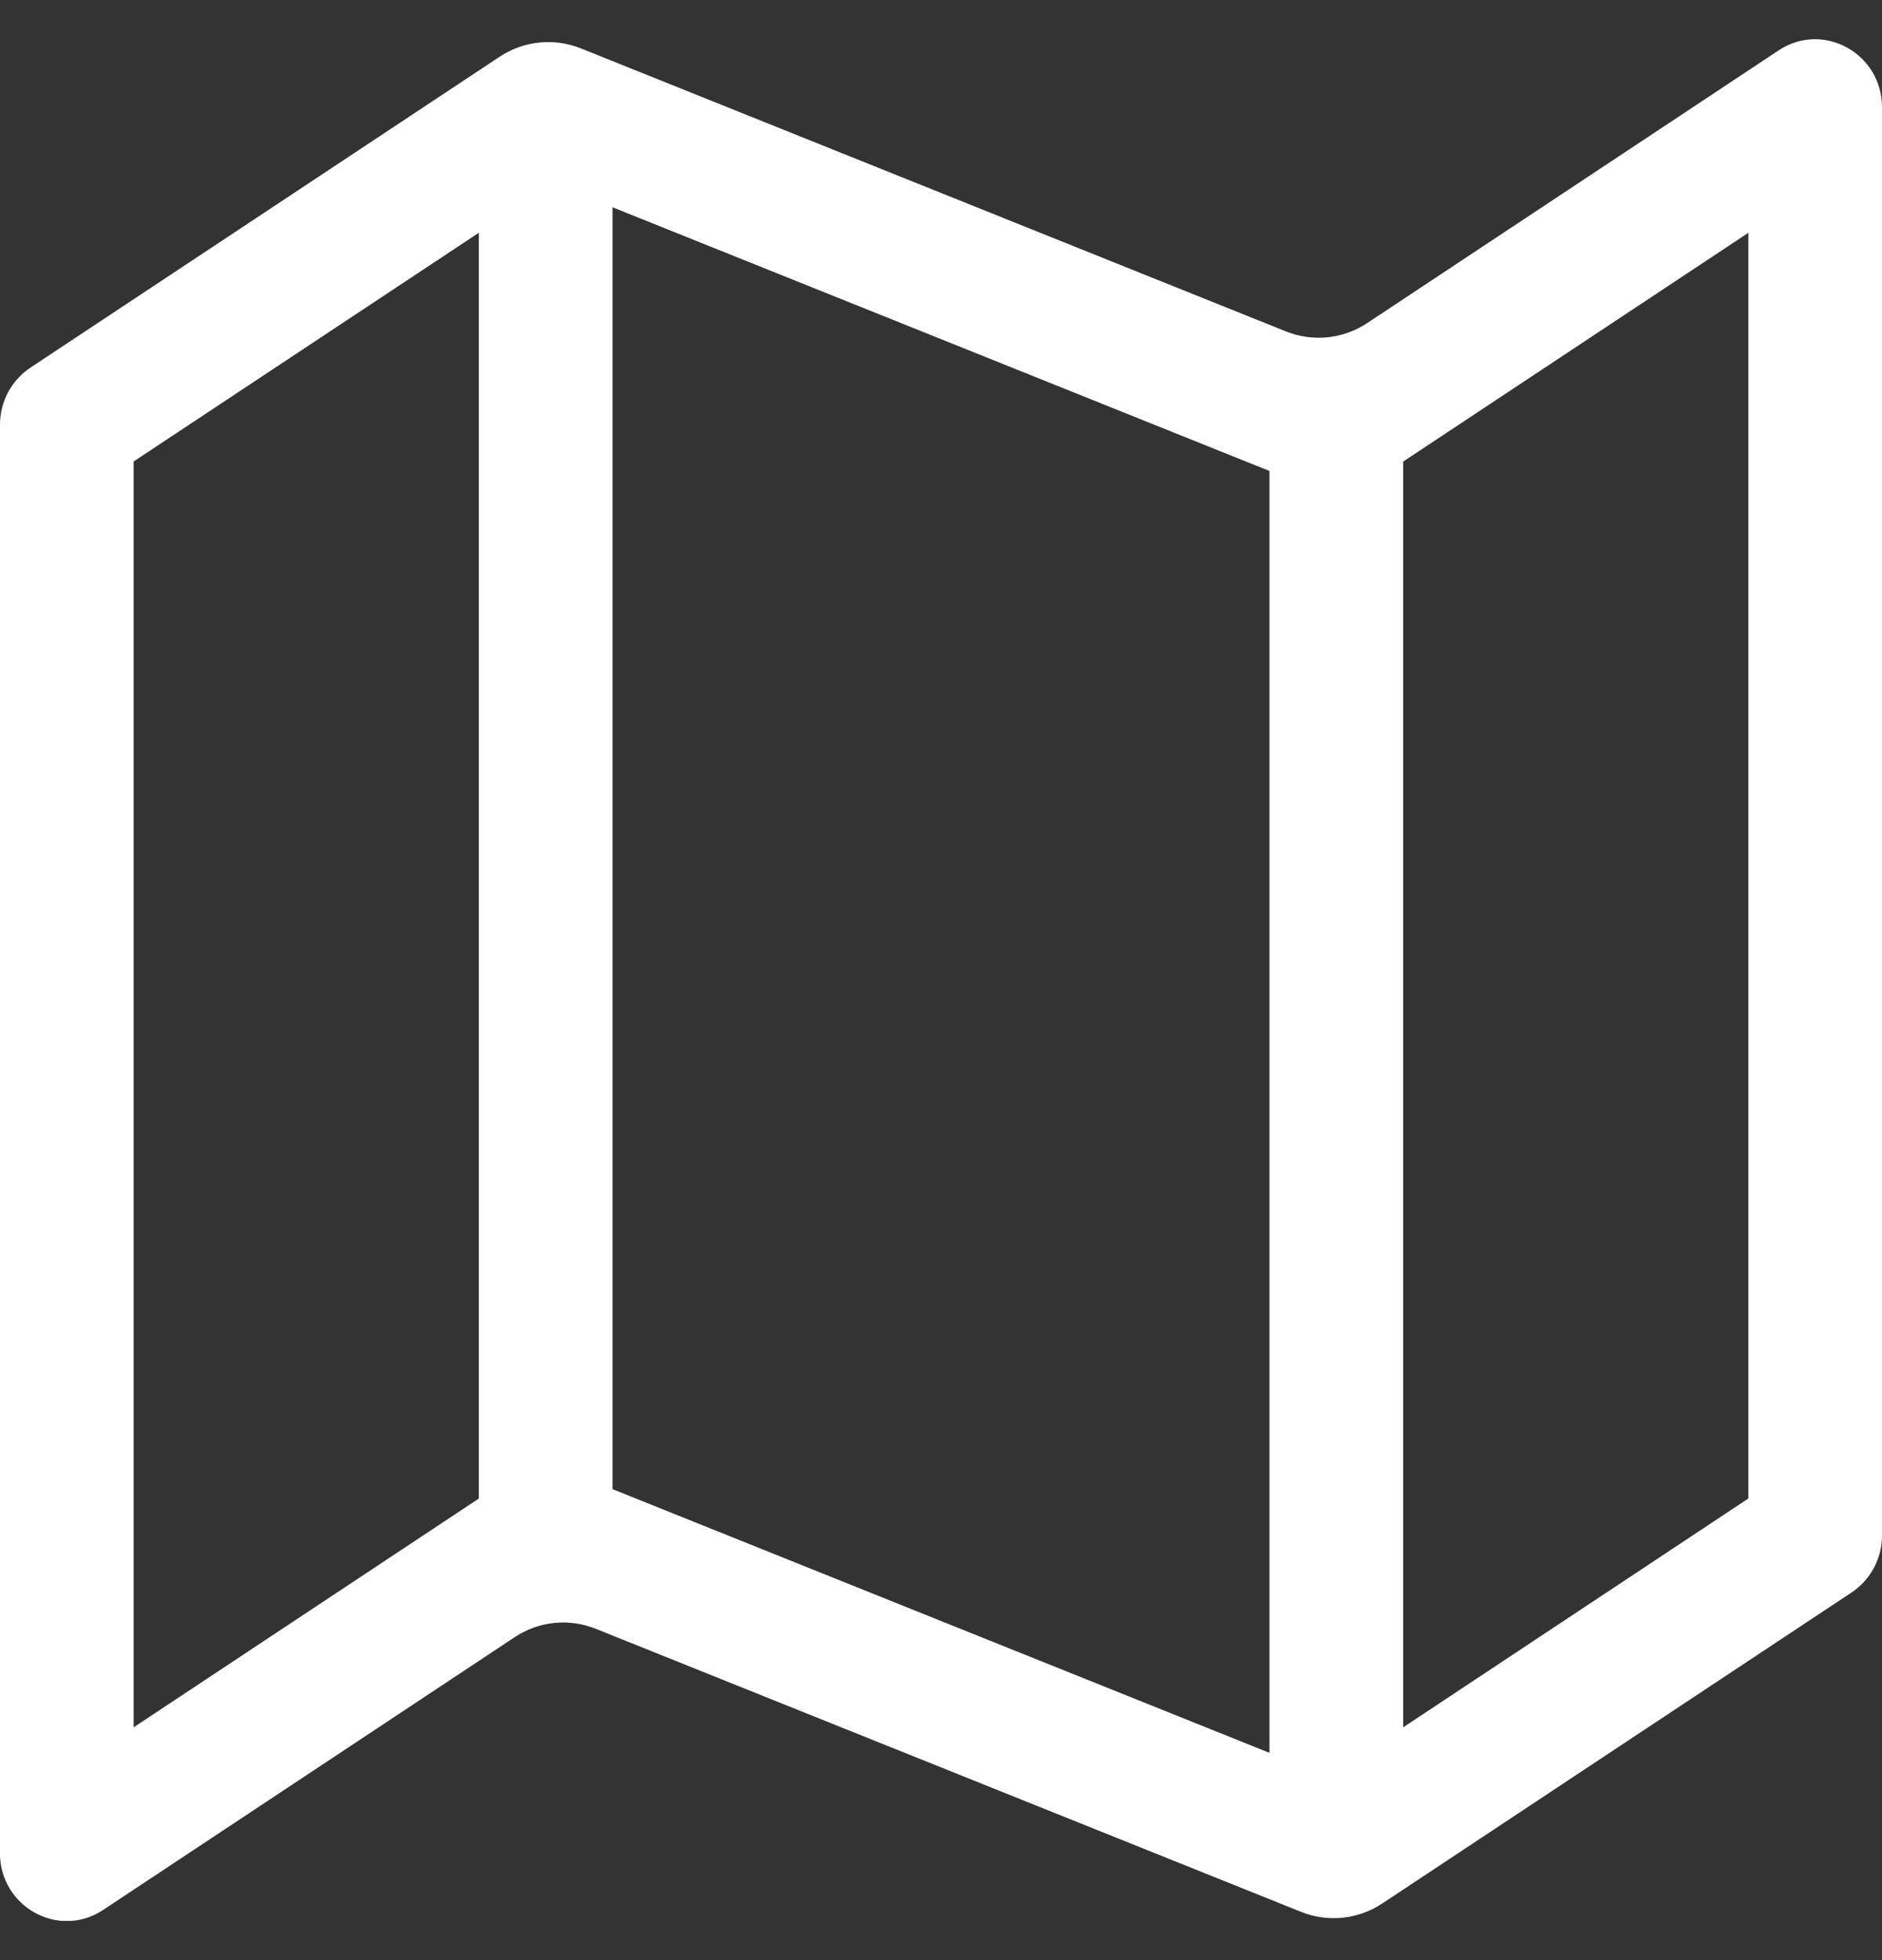 <svg width="24" height="25" viewBox="0 0 24 25" fill="none" xmlns="http://www.w3.org/2000/svg">
<rect x="0" y="0" width="24" height="25" fill="#333333" stroke="none"/>
<g clip-path="url(#clip0_3680_82146)">
<path d="M-4.47254e-05 23.631V5.417C-4.47254e-05 5.123 0.146 4.85 0.388 4.689L6.371 0.724C6.679 0.52 7.065 0.48 7.407 0.617L16.399 4.227C16.742 4.364 17.128 4.325 17.436 4.12L22.683 0.642C23.25 0.266 24 0.681 24 1.369V19.584C24 19.877 23.854 20.15 23.612 20.311L17.628 24.277C17.32 24.481 16.933 24.522 16.591 24.384L7.599 20.775C7.257 20.637 6.87 20.676 6.562 20.882L1.315 24.36C0.748 24.736 -0.001 24.321 -0.001 23.633L-4.47254e-05 23.631ZM6.862 18.612L16.945 22.66L22.296 19.112V2.969L17.138 6.388L7.055 2.34L1.704 5.886V22.031L6.862 18.612Z" fill="white"/>
<path d="M7.811 1.369H6.106V19.583H7.811V1.369Z" fill="white"/>
<path d="M17.894 5.489H16.189V23.703H17.894V5.489Z" fill="white"/>
</g>
<defs>
<clipPath id="clip0_3680_82146">
<rect width="24" height="24" fill="white" transform="translate(0 0.5)"/>
</clipPath>
</defs>
</svg>
